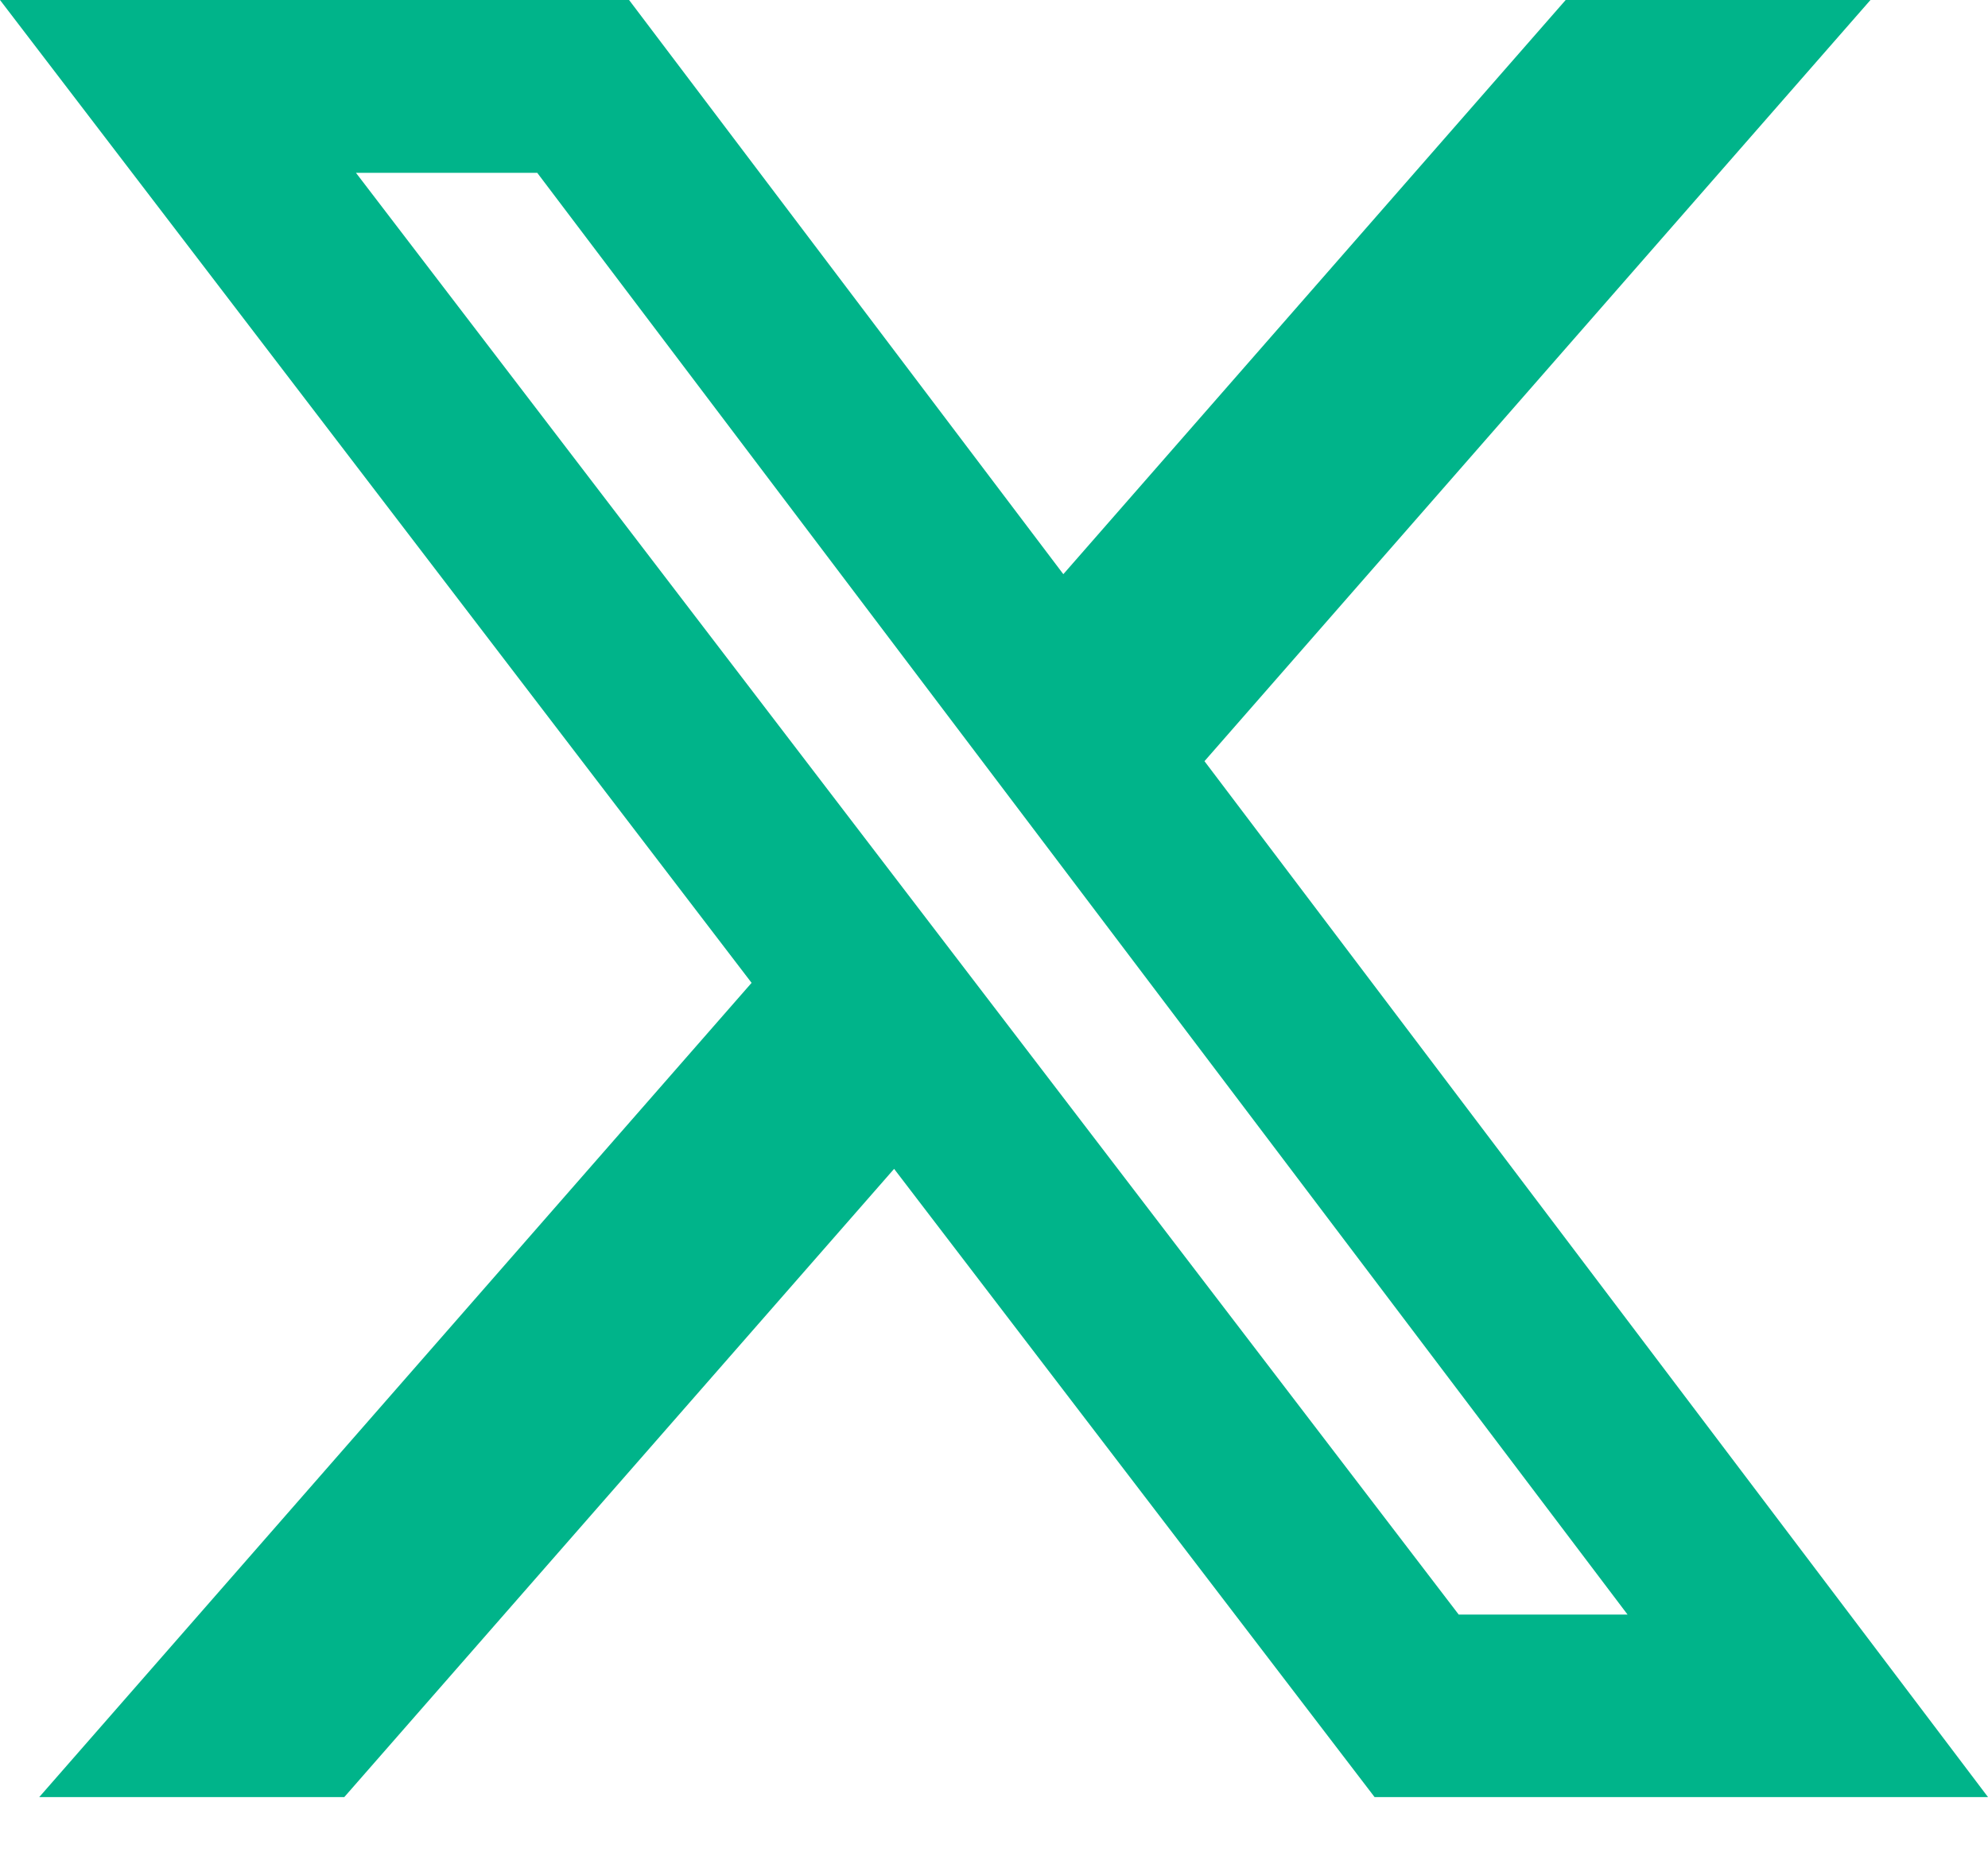 <svg width="16" height="15" viewBox="0 0 16 15" fill="none" xmlns="http://www.w3.org/2000/svg">
<path d="M12.601 0H15.054L9.694 6.126L16 14.463H11.063L7.196 9.407L2.771 14.463H0.316L6.049 7.91L0 0H5.063L8.558 4.621L12.601 0ZM11.74 12.994H13.099L4.324 1.391H2.865L11.74 12.994Z" fill="#00B48A"/>
</svg>
